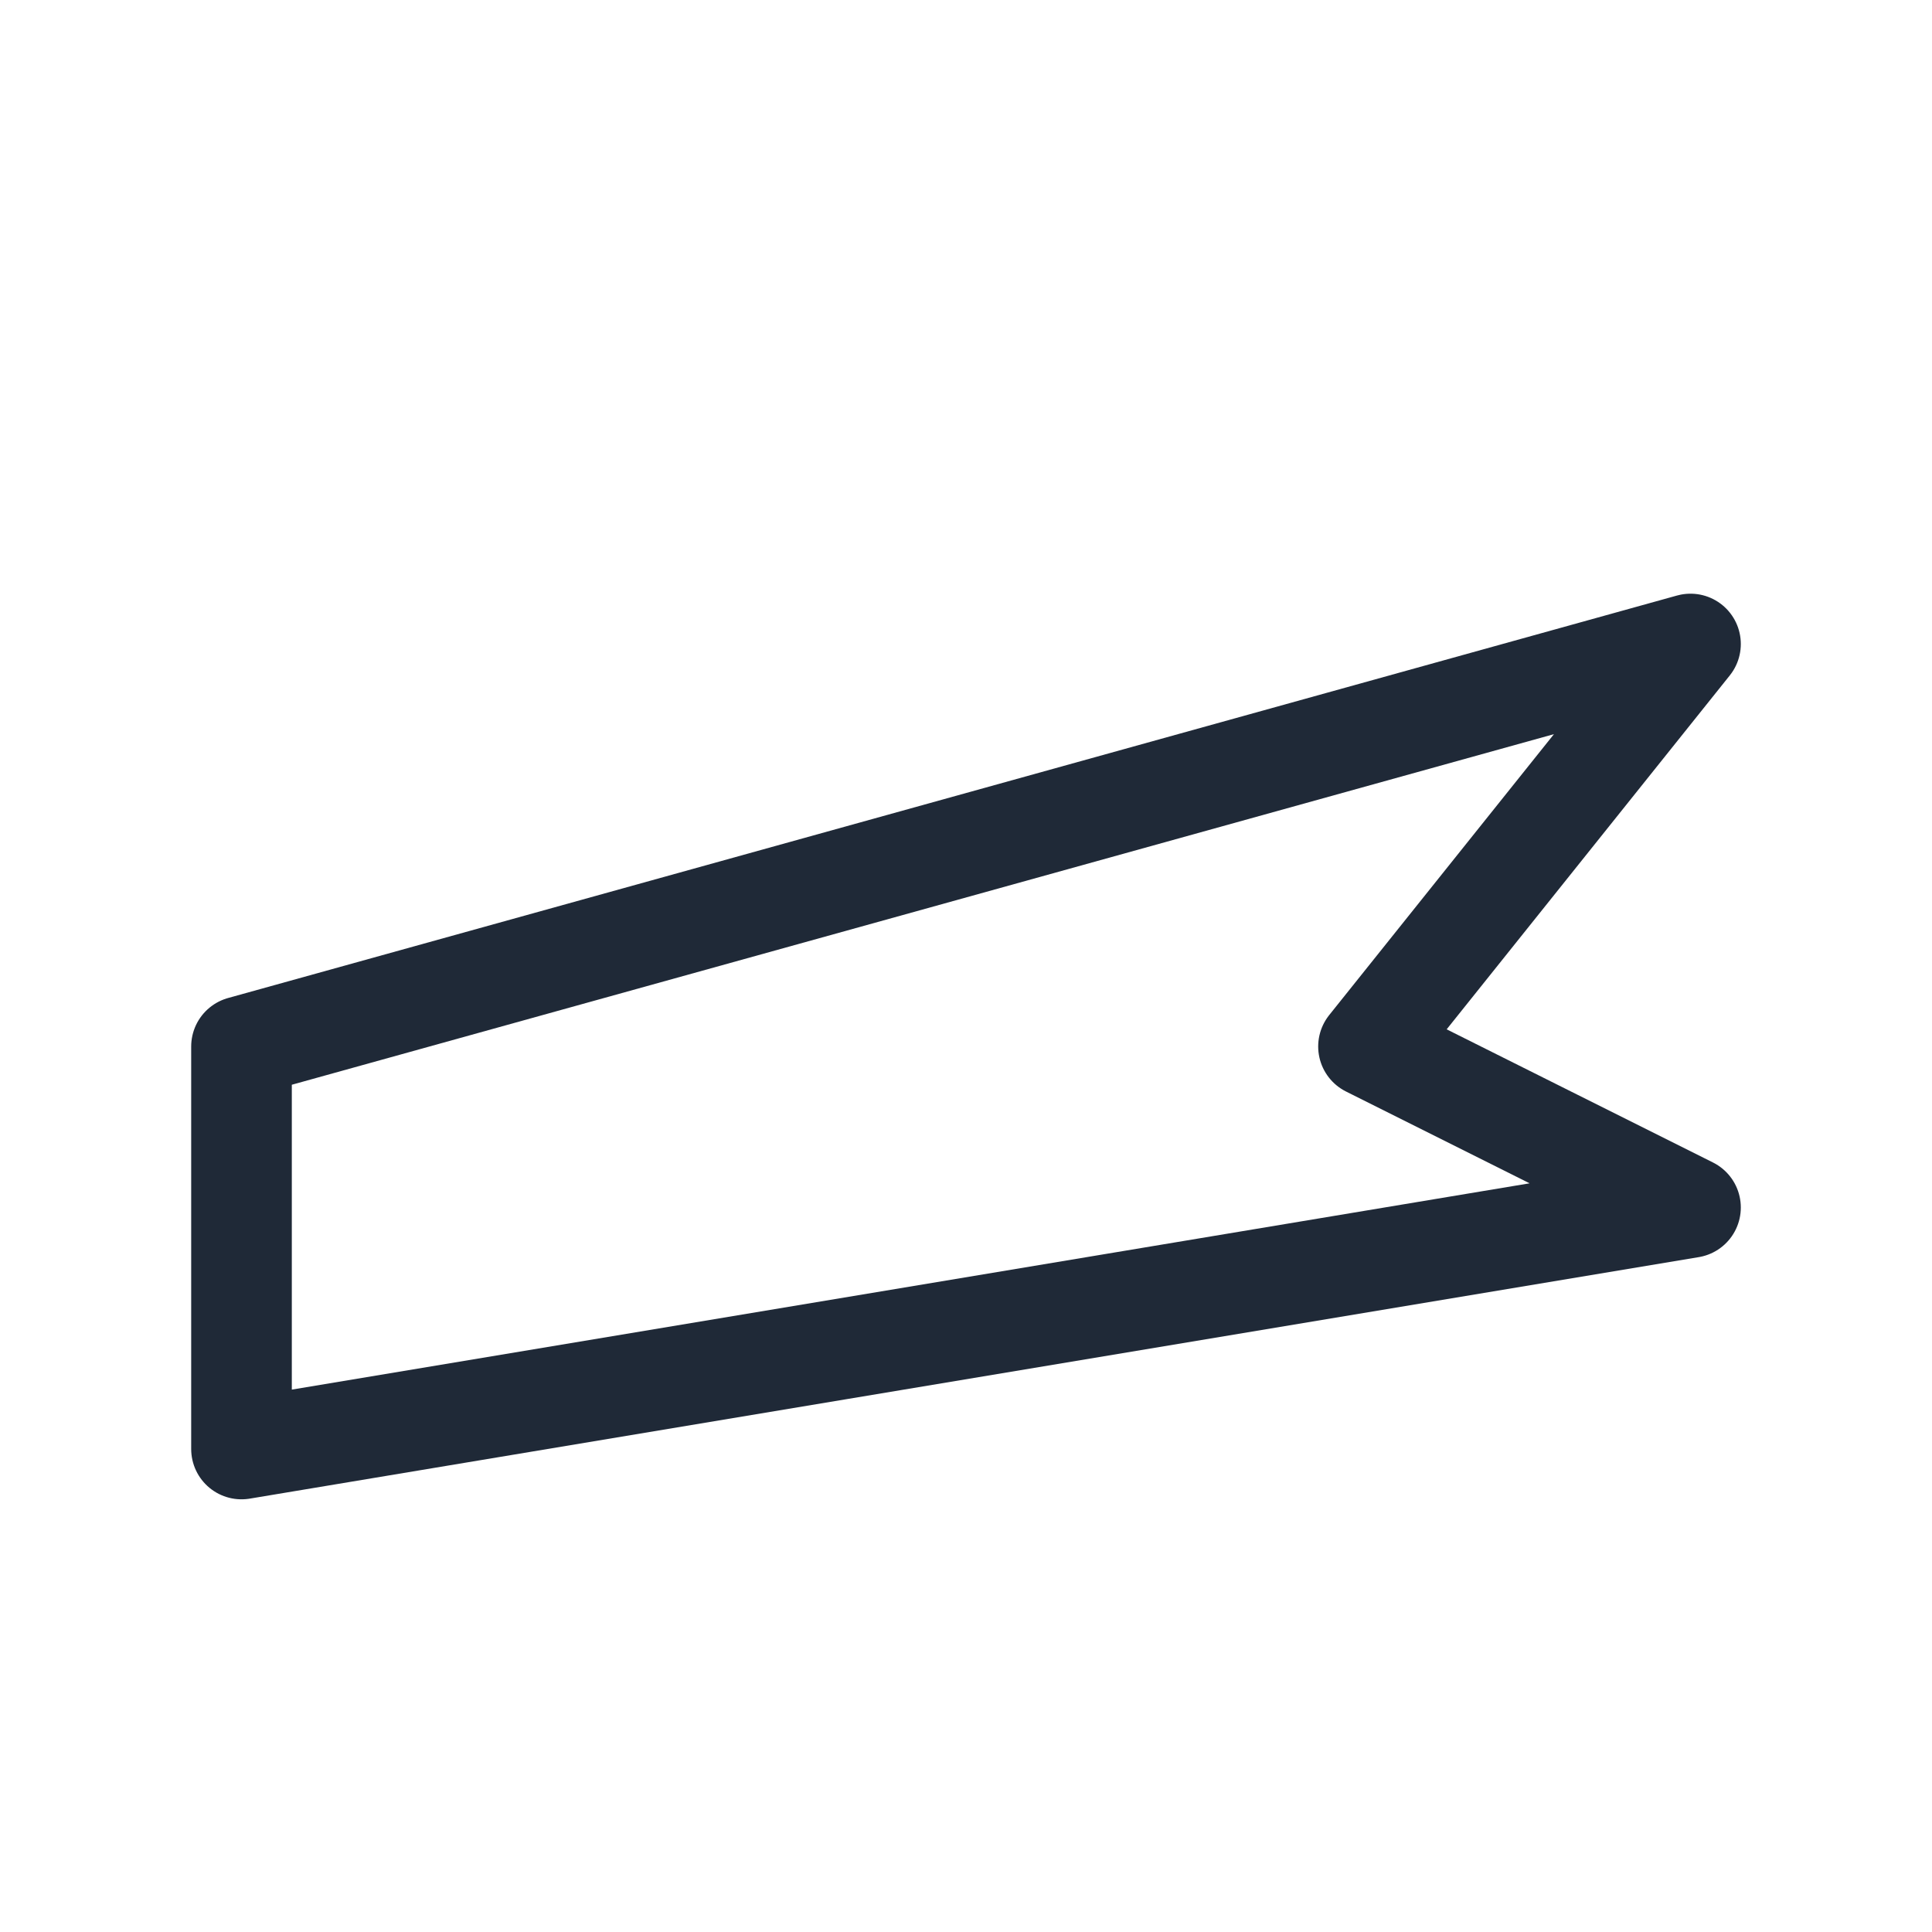 <svg xmlns="http://www.w3.org/2000/svg" width="96" height="96" viewBox="0 0 48 48" aria-label="Travel">
  <g fill="none" stroke="#1f2937" stroke-width="2.5" stroke-linecap="round" stroke-linejoin="round">
    <path d="M6 26l36-10-8 10 8 4-36 6z"/>
  </g>
</svg>
